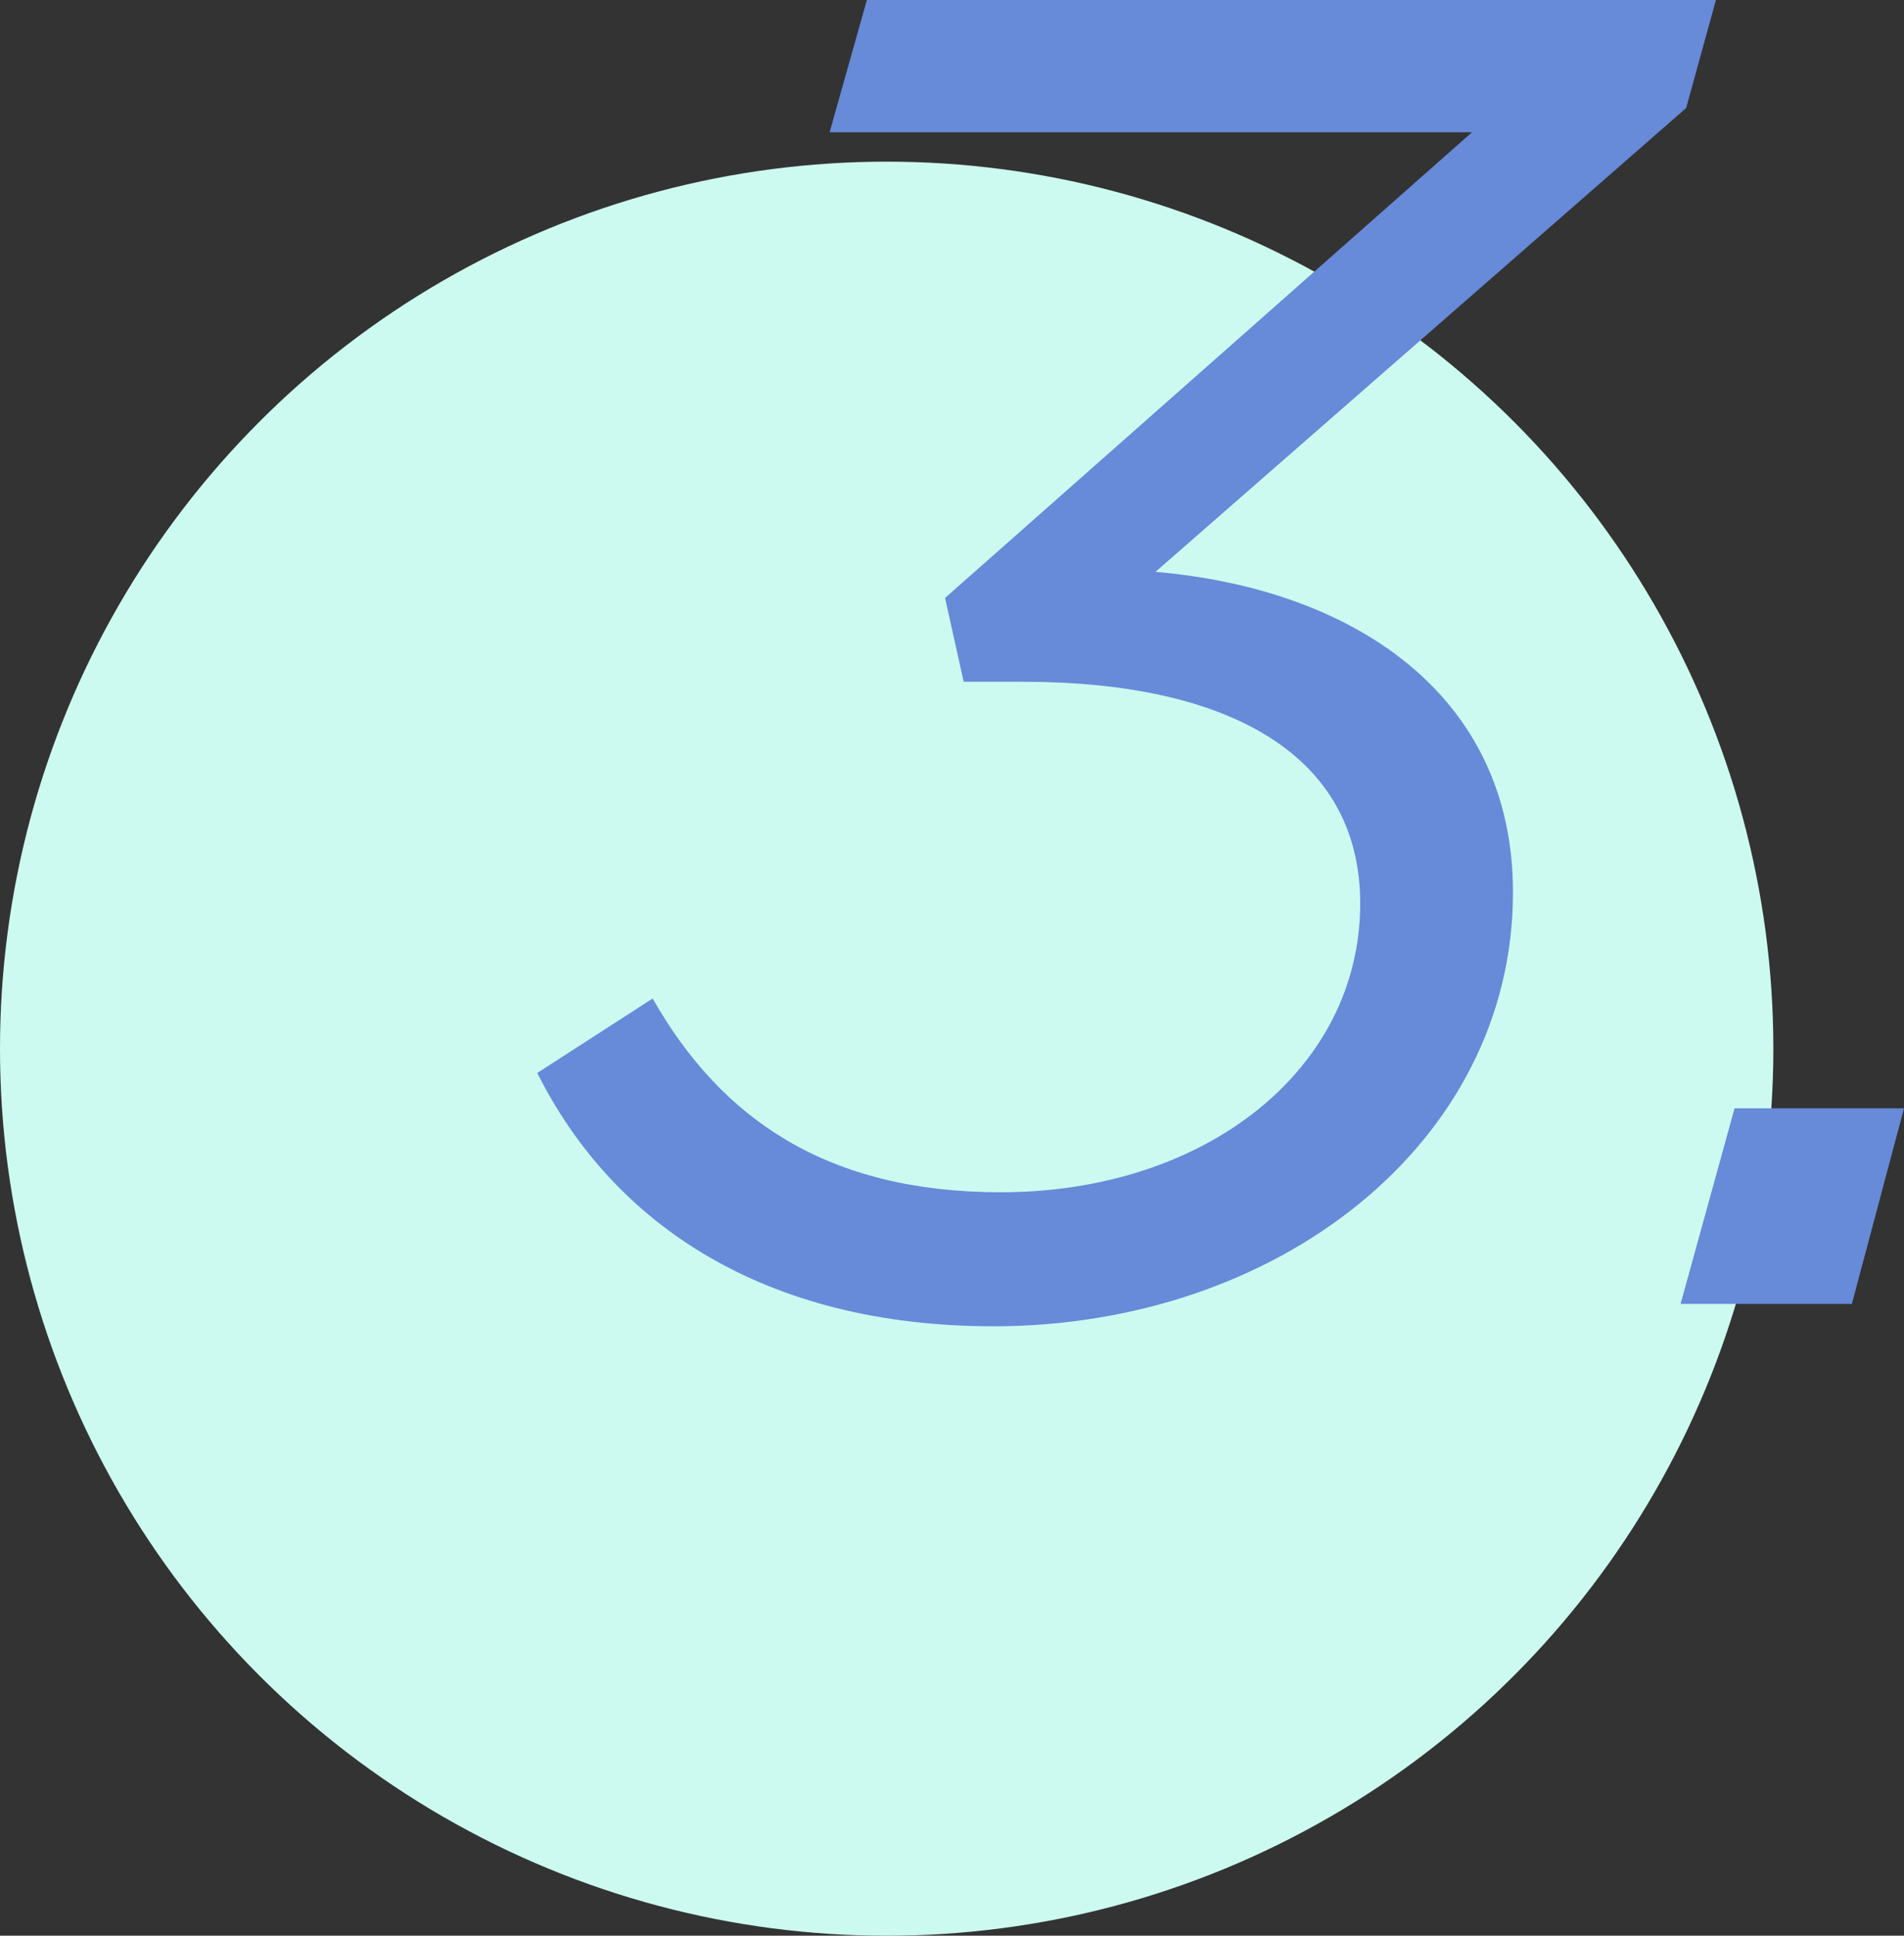 <svg xmlns="http://www.w3.org/2000/svg" width="85.894" height="87.29" viewBox="0 0 85.894 87.29">
  <rect x="0" y="0" width="85.894" height="87.29" fill="#333333" stroke="none"/>
  <g id="グループ_2374" data-name="グループ 2374" transform="translate(0 -17.2)">
    <ellipse id="楕円形_26" data-name="楕円形 26" cx="40" cy="40" rx="40" ry="40" transform="translate(0 24.49)" fill="#ccfaf0"/>
    <path id="パス_7525" data-name="パス 7525" d="M20.832,1.008c12.768,0,23.436-8.232,23.436-19.572,0-8.988-7.308-13.692-16.128-14.448L52.08-53.928,53.424-58.8H15.12l-1.68,5.964H42.42l-23.772,21,.84,3.78h2.688c9.24,0,15.2,3.276,15.2,10,0,7.476-6.972,13.02-16.212,13.02-7.812,0-12.6-3.276-15.708-8.736L.252-10.416C3.7-3.528,10.584,1.008,20.832,1.008ZM51.828,0h7.728l2.352-8.82H54.264Z" transform="translate(23.986 76)" fill="#678ad9"/>
  </g>
</svg>
